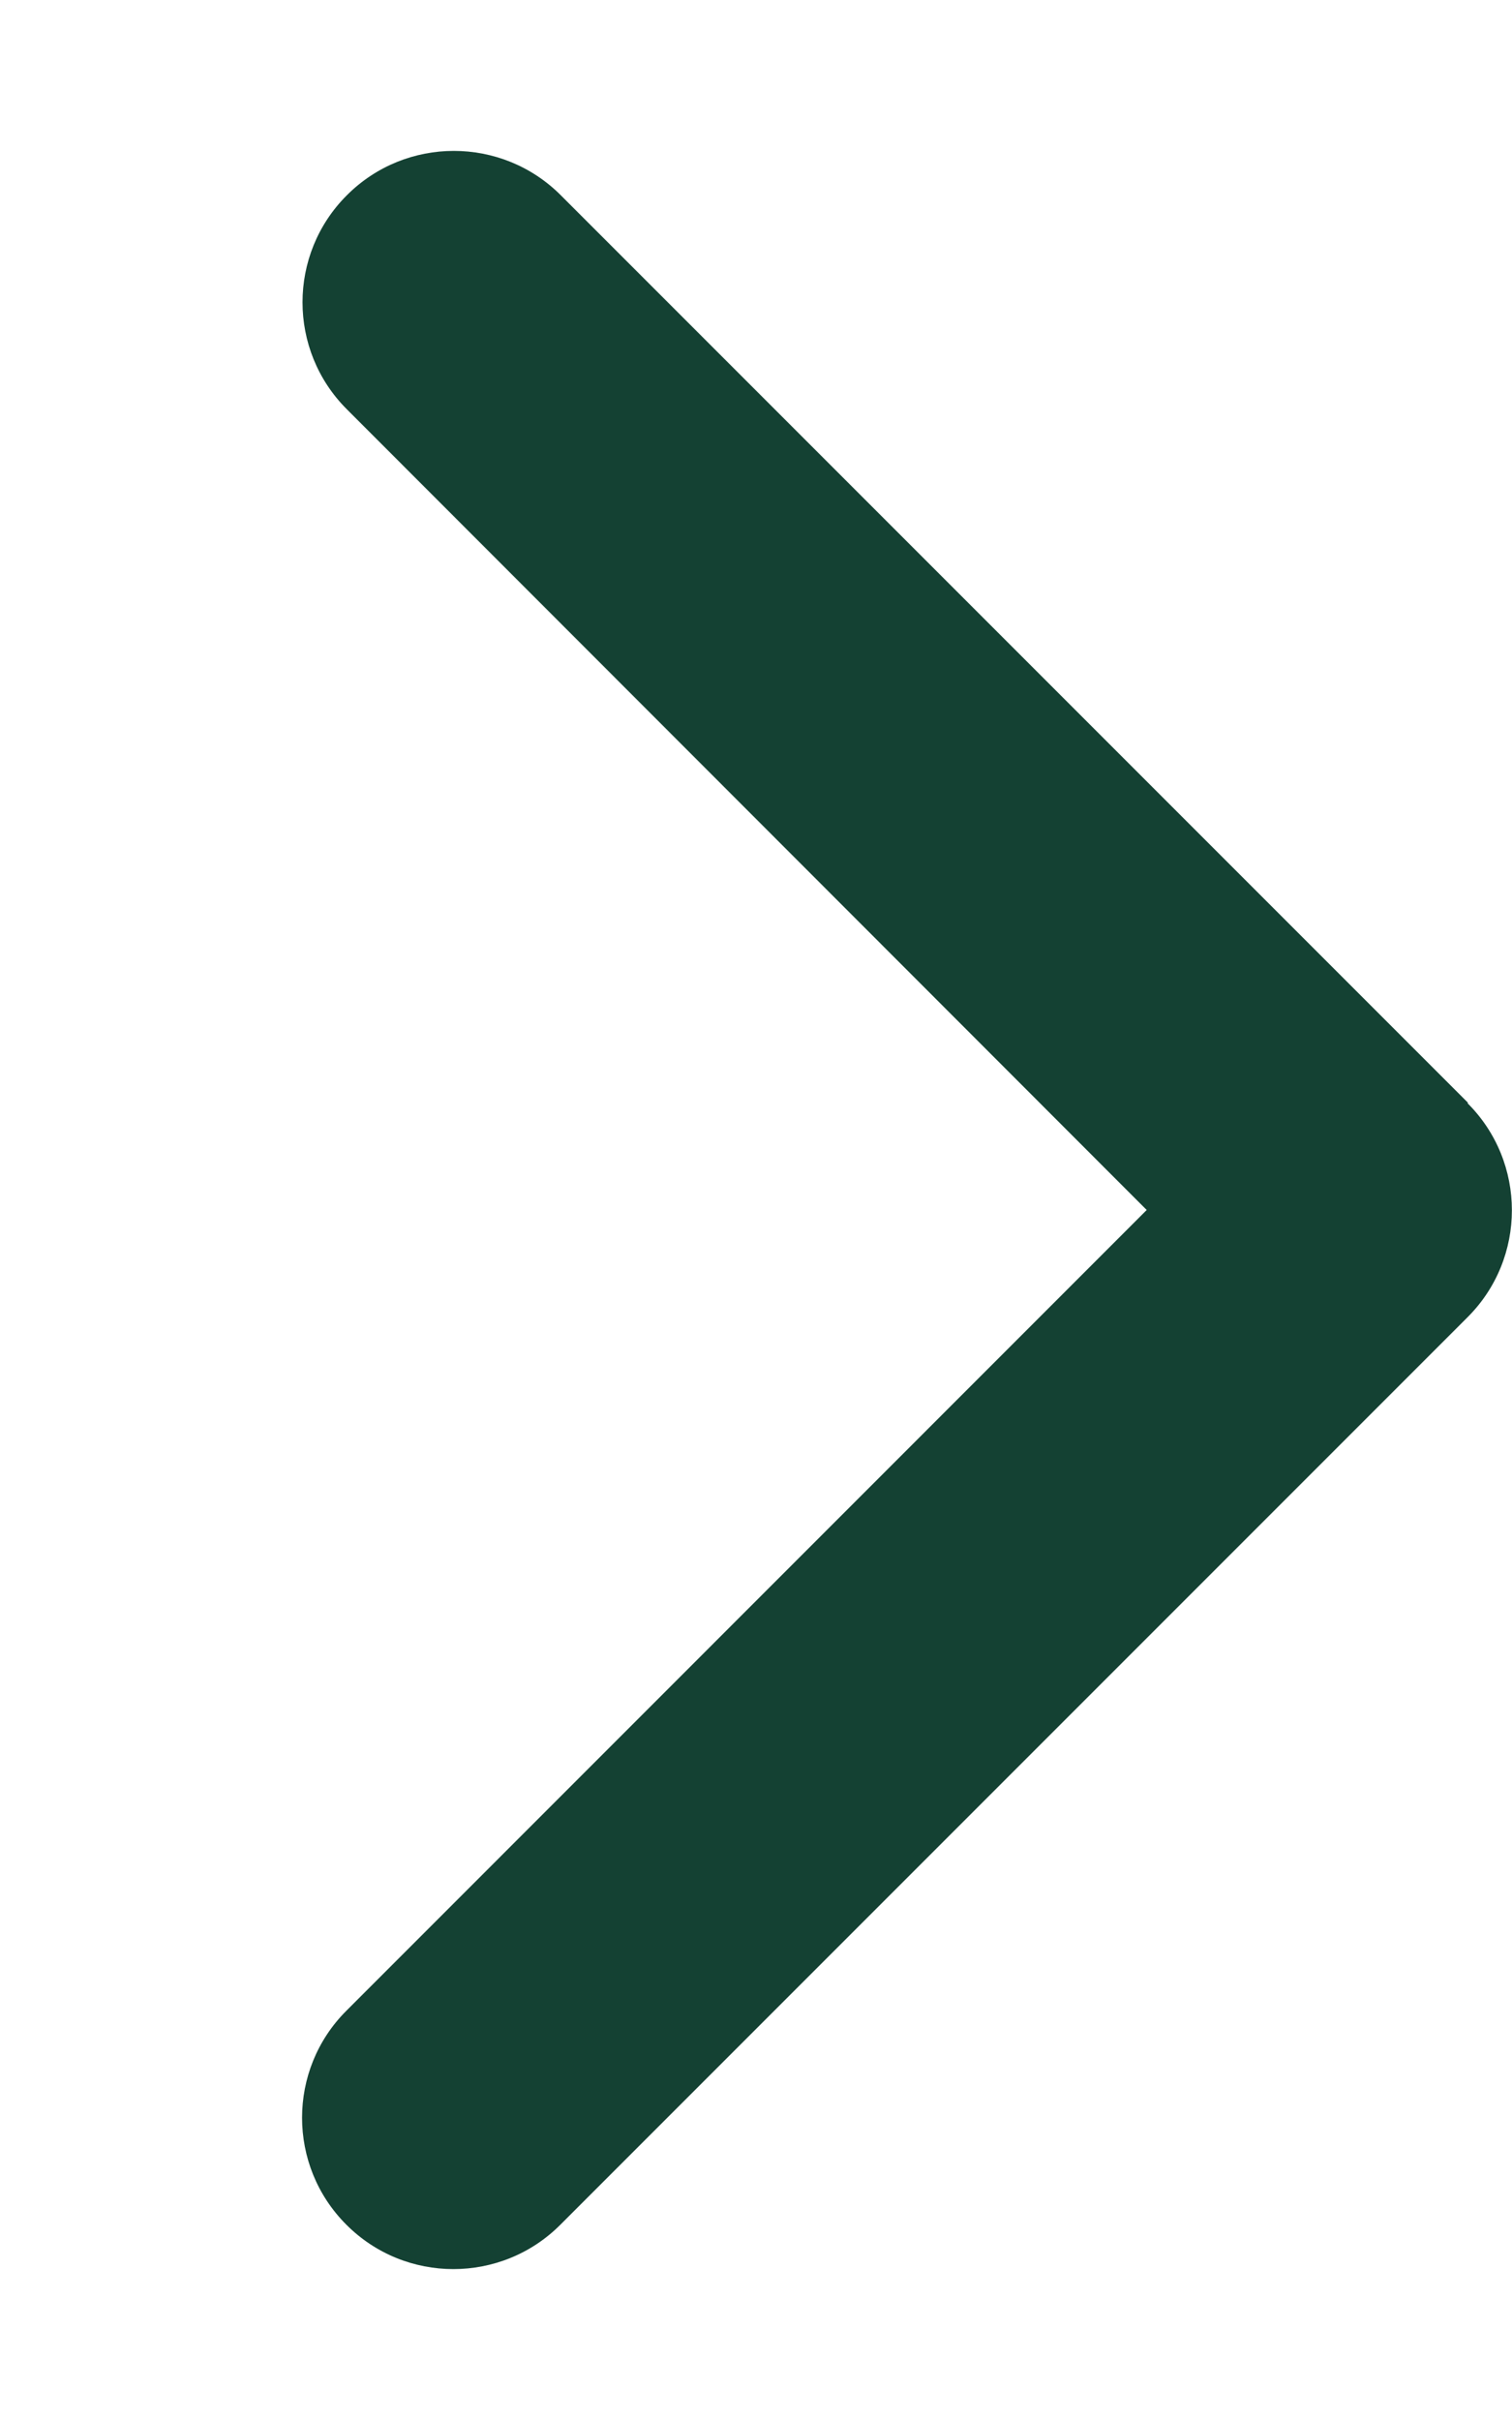 <svg width="10" height="16" viewBox="0 0 10 16" fill="none" xmlns="http://www.w3.org/2000/svg">
<g id="chevron-right-solid 1">
<path id="Vector" d="M9.706 7.294C10.097 7.684 10.097 8.319 9.706 8.709L3.706 14.709C3.316 15.1 2.681 15.1 2.291 14.709C1.9 14.319 1.9 13.684 2.291 13.294L7.584 8L2.294 2.706C1.903 2.316 1.903 1.681 2.294 1.291C2.684 0.9 3.319 0.9 3.709 1.291L9.709 7.291L9.706 7.294Z" fill="#144133"/>
</g>
</svg>
